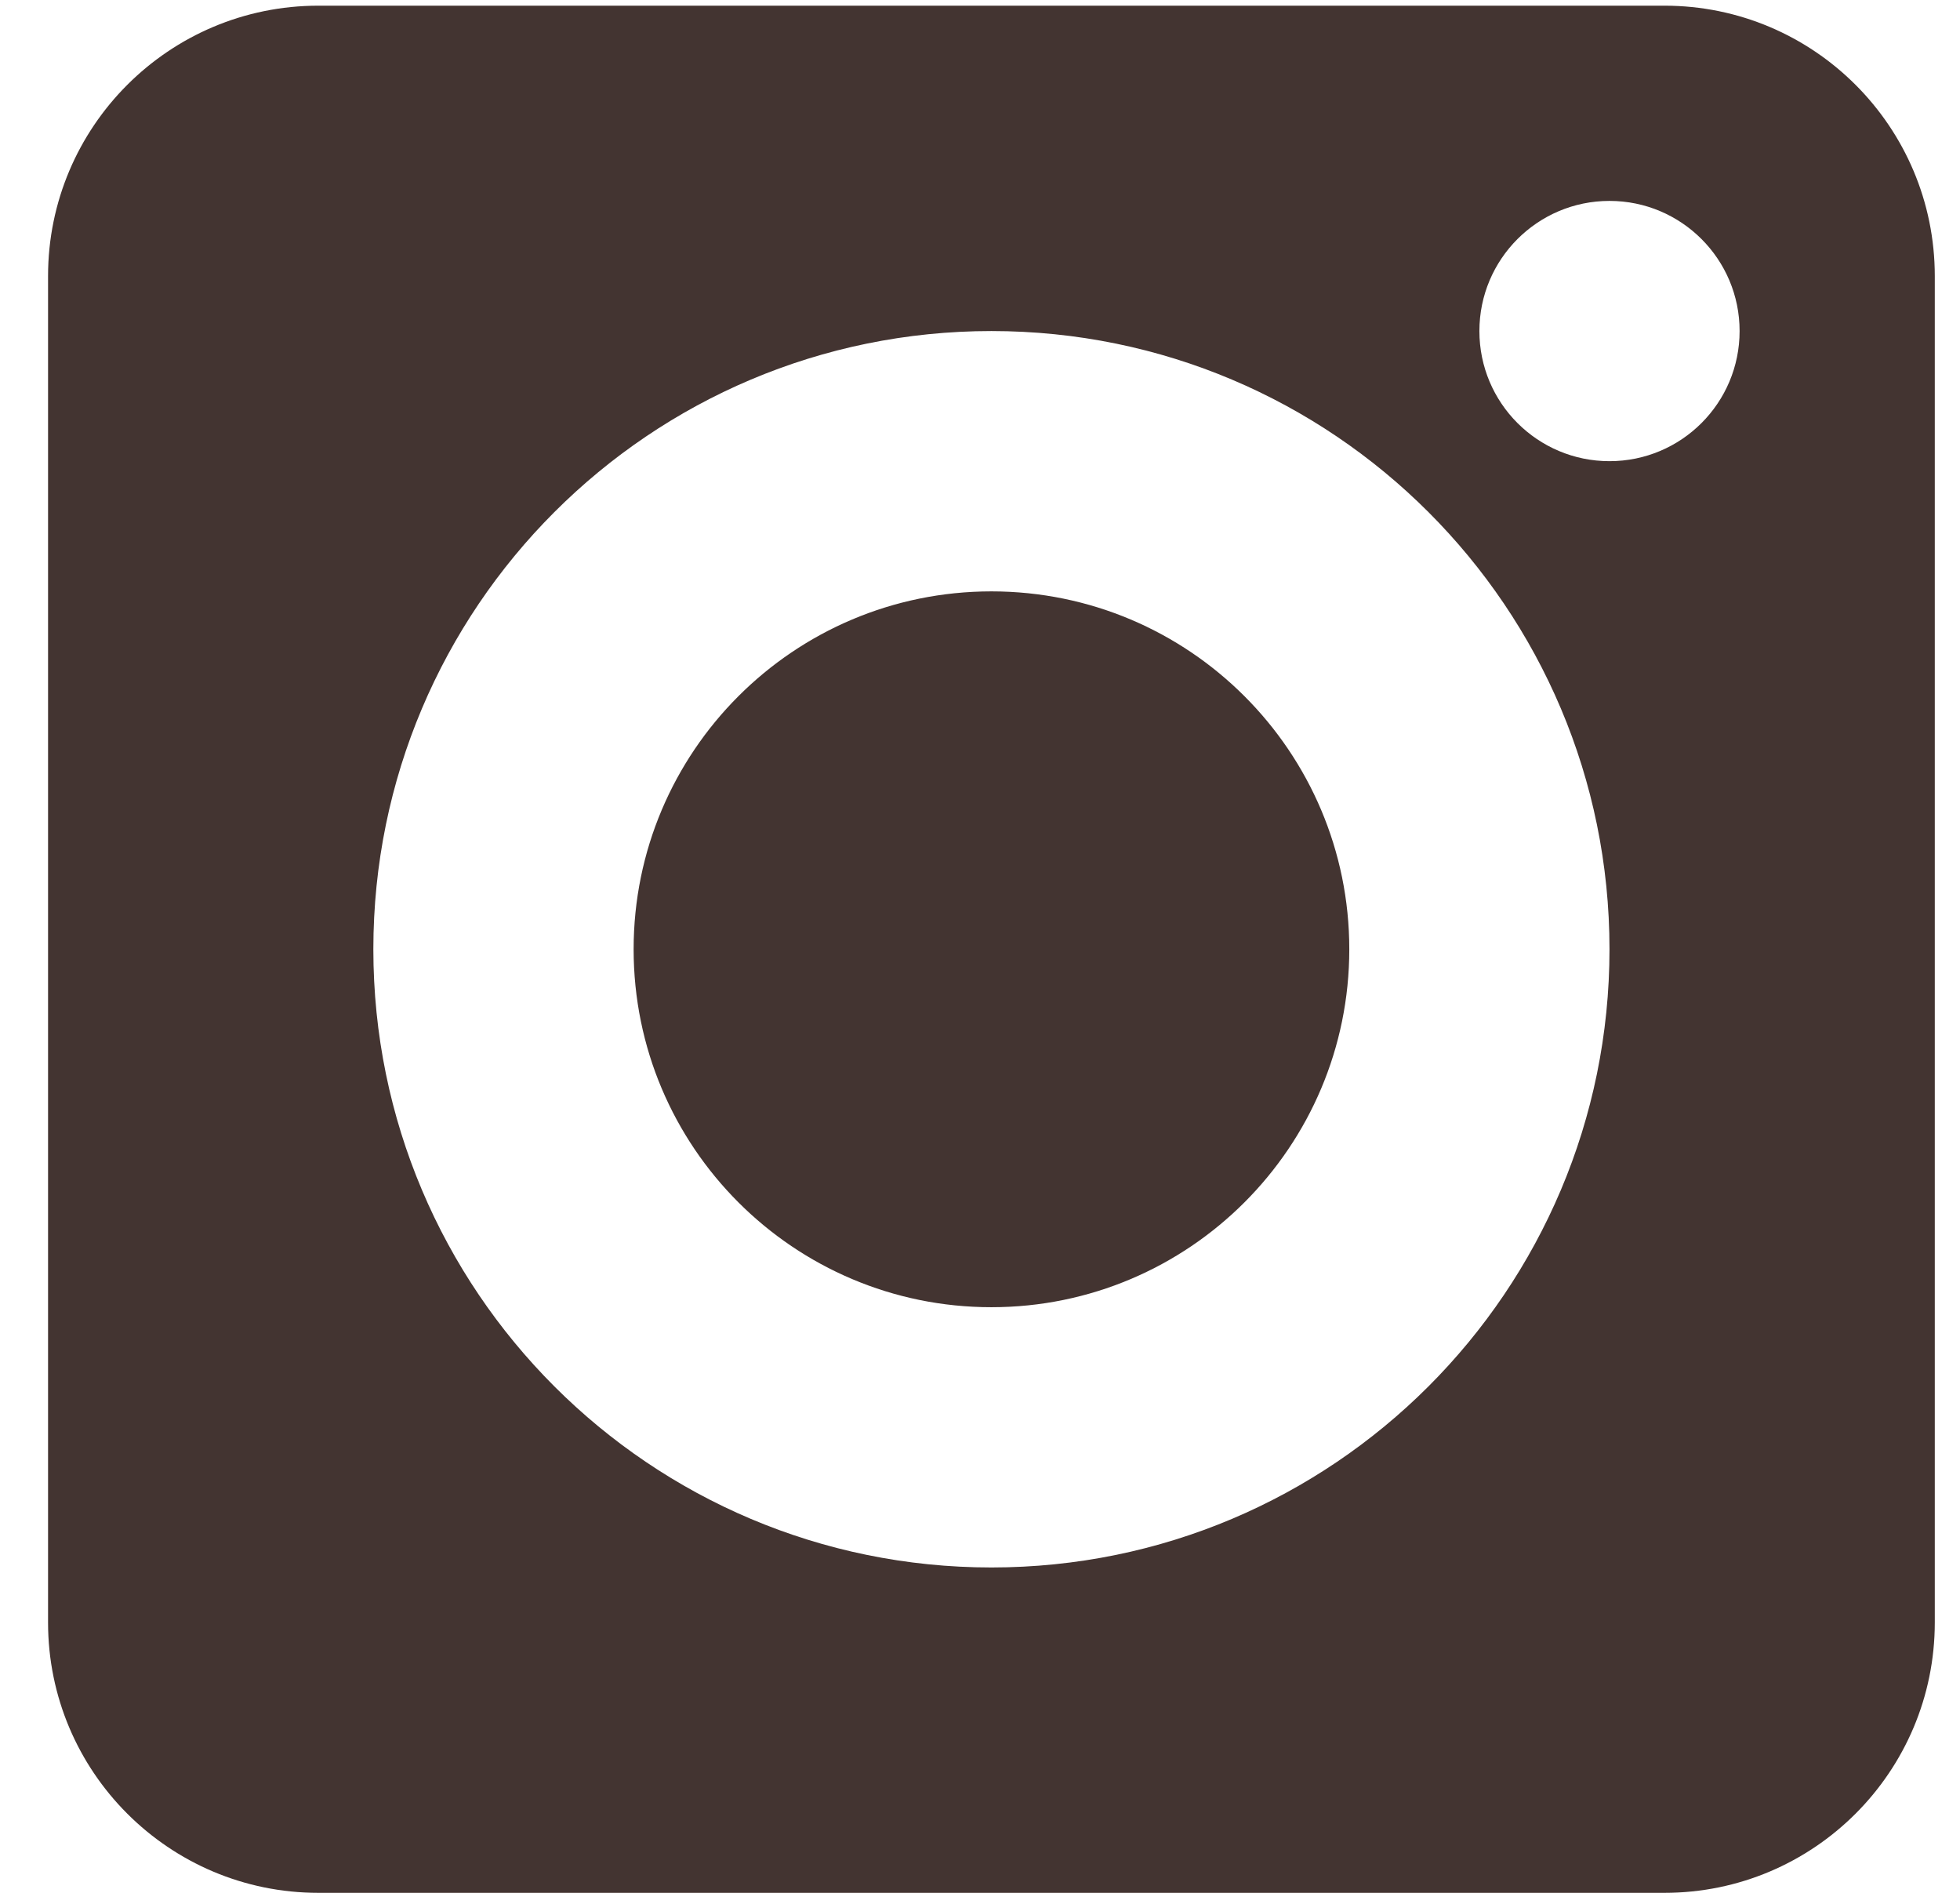 <?xml version="1.0" encoding="UTF-8"?>
<svg xmlns="http://www.w3.org/2000/svg" width="29" height="28" viewBox="0 0 29 28" fill="none">
  <path id="Union" fill-rule="evenodd" clip-rule="evenodd" d="M4.711 0.084C2.502 0.084 0.711 1.875 0.711 4.084V24C0.711 26.209 2.502 28 4.711 28H24.627C26.836 28 28.627 26.209 28.627 24V4.084C28.627 1.875 26.836 0.084 24.627 0.084H4.711ZM14.669 23.187C19.719 23.187 23.814 19.093 23.814 14.042C23.814 8.991 19.719 4.897 14.669 4.897C9.618 4.897 5.524 8.991 5.524 14.042C5.524 19.093 9.618 23.187 14.669 23.187ZM25.739 4.897C25.739 5.961 24.877 6.822 23.814 6.822C22.751 6.822 21.889 5.961 21.889 4.897C21.889 3.834 22.751 2.972 23.814 2.972C24.877 2.972 25.739 3.834 25.739 4.897ZM14.669 19.337C17.593 19.337 19.964 16.966 19.964 14.042C19.964 11.118 17.593 8.748 14.669 8.748C11.745 8.748 9.375 11.118 9.375 14.042C9.375 16.966 11.745 19.337 14.669 19.337Z" fill="#433431"></path>
</svg>
